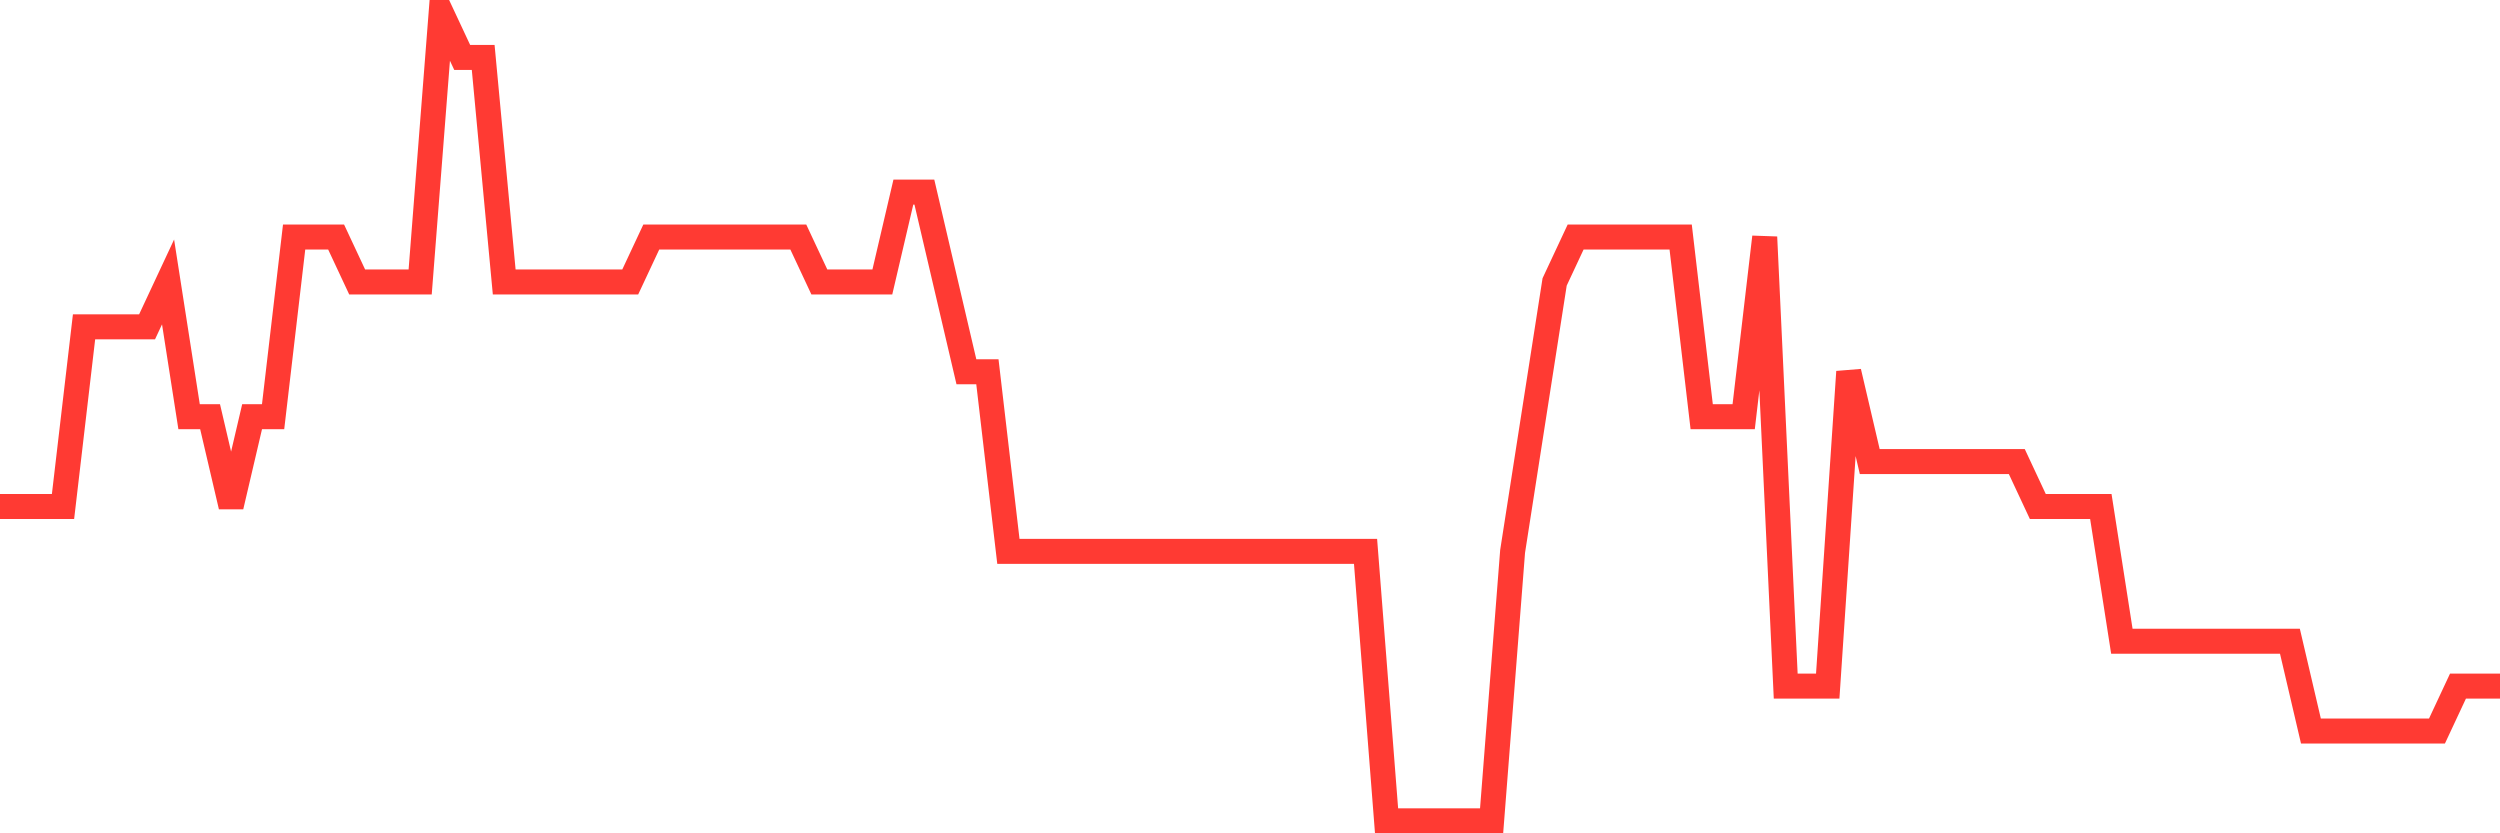 <svg
  xmlns="http://www.w3.org/2000/svg"
  xmlns:xlink="http://www.w3.org/1999/xlink"
  width="120"
  height="40"
  viewBox="0 0 120 40"
  preserveAspectRatio="none"
>
  <polyline
    points="0,24.311 1.008,24.311 2.017,24.311 3.025,24.311 4.034,15.689 5.042,15.689 6.05,15.689 7.059,15.689 8.067,13.533 9.076,20 10.084,20 11.092,24.311 12.101,20 13.109,20 14.118,11.378 15.126,11.378 16.134,11.378 17.143,13.533 18.151,13.533 19.16,13.533 20.168,13.533 21.176,0.6 22.185,2.756 23.193,2.756 24.202,13.533 25.21,13.533 26.218,13.533 27.227,13.533 28.235,13.533 29.244,13.533 30.252,13.533 31.261,11.378 32.269,11.378 33.277,11.378 34.286,11.378 35.294,11.378 36.303,11.378 37.311,11.378 38.319,11.378 39.328,13.533 40.336,13.533 41.345,13.533 42.353,13.533 43.361,9.222 44.37,9.222 45.378,13.533 46.387,17.844 47.395,17.844 48.403,26.467 49.412,26.467 50.42,26.467 51.429,26.467 52.437,26.467 53.445,26.467 54.454,26.467 55.462,26.467 56.471,26.467 57.479,26.467 58.487,26.467 59.496,26.467 60.504,26.467 61.513,26.467 62.521,26.467 63.529,26.467 64.538,26.467 65.546,26.467 66.555,39.4 67.563,39.4 68.571,39.4 69.58,39.4 70.588,39.4 71.597,39.4 72.605,26.467 73.613,20 74.622,13.533 75.63,11.378 76.639,11.378 77.647,11.378 78.655,11.378 79.664,11.378 80.672,11.378 81.681,20 82.689,20 83.697,20 84.706,11.378 85.714,32.933 86.723,32.933 87.731,32.933 88.739,17.844 89.748,22.156 90.756,22.156 91.765,22.156 92.773,22.156 93.782,22.156 94.79,22.156 95.798,22.156 96.807,22.156 97.815,24.311 98.824,24.311 99.832,24.311 100.84,24.311 101.849,30.778 102.857,30.778 103.866,30.778 104.874,30.778 105.882,30.778 106.891,30.778 107.899,30.778 108.908,30.778 109.916,30.778 110.924,35.089 111.933,35.089 112.941,35.089 113.95,35.089 114.958,35.089 115.966,35.089 116.975,35.089 117.983,32.933 118.992,32.933 120,32.933"
    fill="none"
    stroke="#ff3a33"
    stroke-width="1.2"
  >
  </polyline>
</svg>